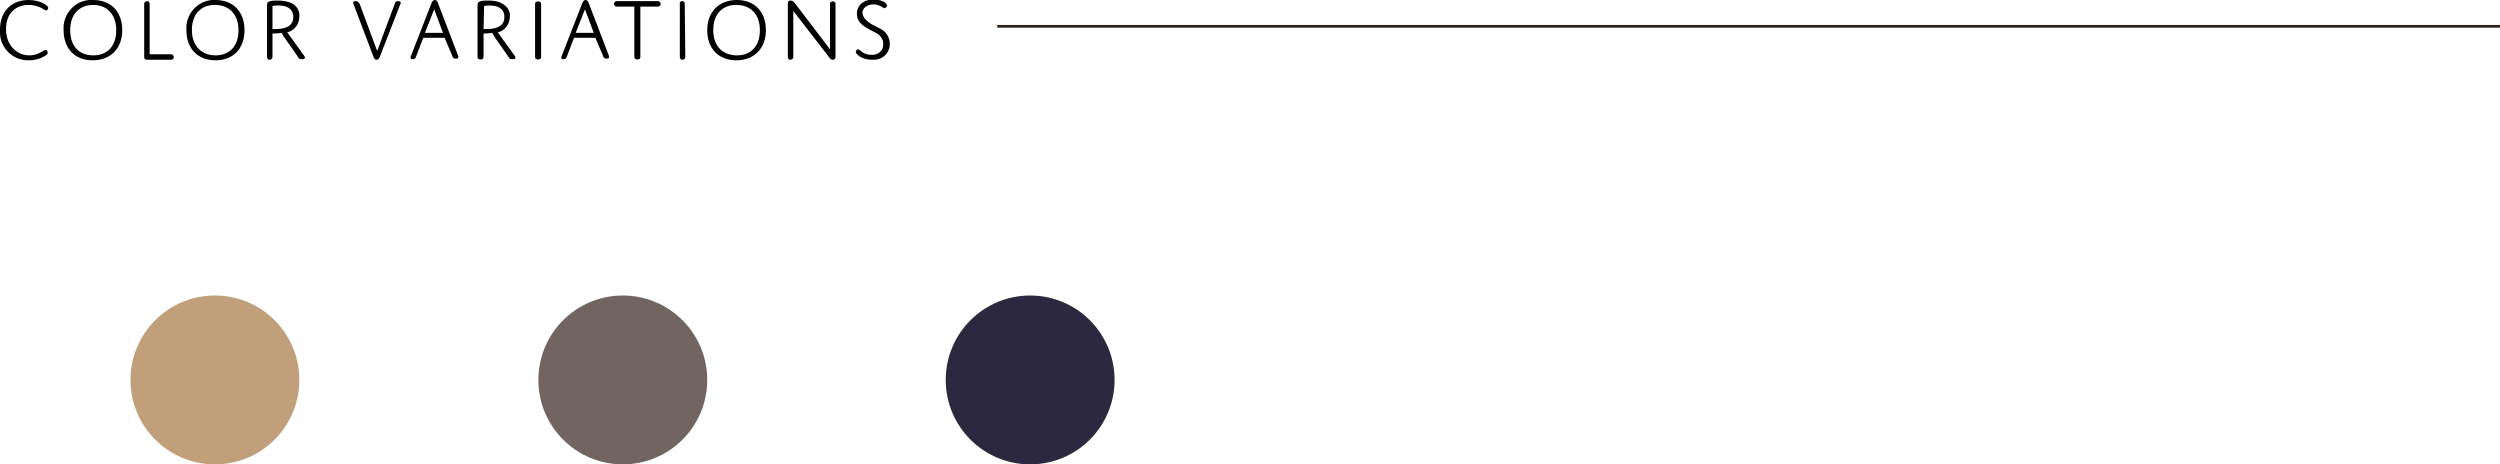 <?xml version="1.0" encoding="utf-8"?>
<!-- Generator: Adobe Illustrator 25.4.1, SVG Export Plug-In . SVG Version: 6.00 Build 0)  -->
<svg version="1.1" id="レイヤー_1" xmlns="http://www.w3.org/2000/svg" xmlns:xlink="http://www.w3.org/1999/xlink" x="0px"
	 y="0px" viewBox="0 0 456 84.7" style="enable-background:new 0 0 456 84.7;" xml:space="preserve">
<style type="text/css">
	.st0{fill:#C09F7A;}
	.st1{fill:#726561;}
	.st2{fill:#2B2840;}
	.st3{fill:none;stroke:#2F201B;stroke-width:0.5;stroke-miterlimit:10;}
</style>
<g id="レイヤー_2_00000097488365758248113900000008690906107331318946_">
	<g id="design">
		<circle class="st0" cx="39.2" cy="69.3" r="15.4"/>
		<path d="M5.3,10.1c0.6,0,1.2-0.1,1.8-0.4c0.7-0.3,1-0.6,1.2-0.6c0.2,0,0.4,0.2,0.4,0.5c0,0.2-0.1,0.4-0.5,0.6
			C7.4,10.7,6.4,11,5.3,11C2.5,11.1,0.1,8.9,0,6.1c0-0.2,0-0.5,0-0.7C0,1.6,2.6,0,5.2,0c1,0,2,0.2,2.9,0.7C8.5,1,8.8,1.2,8.8,1.4
			c0,0.3-0.2,0.5-0.4,0.5c-0.2,0-0.5-0.3-1.2-0.6C6.5,1,5.8,0.9,5.2,0.9c-2,0-4.1,1.2-4.1,4.4S3.3,10.1,5.3,10.1z"/>
		<path d="M17,0c3.3,0,5.3,2.2,5.3,5.5S20.2,11,16.9,11s-5.3-2.2-5.3-5.5c-0.2-2.8,1.9-5.3,4.7-5.5C16.6,0,16.8,0,17,0z M17,10.1
			c2.6,0,4.2-1.7,4.2-4.6S19.5,0.9,17,0.9s-4.2,1.7-4.2,4.6S14.4,10.1,17,10.1z"/>
		<path d="M31.1,9.9c0.1,0,0.3,0,0.4,0.1c0.1,0.1,0.2,0.2,0.2,0.4c0,0.1,0,0.3-0.2,0.4c-0.1,0.1-0.3,0.1-0.4,0.1h-4.3
			c-0.4,0-0.5-0.2-0.5-0.5V0.8c0-0.1,0-0.3,0.1-0.4c0.1-0.1,0.3-0.2,0.4-0.2c0.2,0,0.3,0,0.4,0.2c0.1,0.1,0.1,0.3,0.1,0.4v9.1H31.1z
			"/>
		<path d="M39.3,0c3.3,0,5.3,2.2,5.3,5.5S42.6,11,39.3,11S34,8.8,34,5.5c-0.2-2.8,1.9-5.3,4.7-5.5C38.9,0,39.1,0,39.3,0z M39.3,10.1
			c2.6,0,4.2-1.7,4.2-4.6s-1.7-4.6-4.3-4.6s-4.2,1.7-4.2,4.6S36.8,10.1,39.3,10.1L39.3,10.1z"/>
		<path d="M49.7,10.3c0,0.1,0,0.3-0.1,0.4c-0.1,0.1-0.3,0.2-0.4,0.2c-0.2,0-0.3,0-0.4-0.2c-0.1-0.1-0.1-0.3-0.1-0.4V1
			c0-0.4,0-0.6,0.6-0.8c0.5-0.1,0.9-0.1,1.4-0.1c0.8,0,1.7,0.1,2.5,0.5c0.9,0.4,1.5,1.4,1.4,2.4c0,1.4-0.9,2.6-2.2,2.9l3.1,4.3
			c0.2,0.3,0.2,0.6-0.4,0.6s-0.6-0.2-0.8-0.5l-2.1-3c-0.3-0.4-0.6-0.8-0.8-1.3c-0.3,0-0.7,0.1-1,0.1c-0.2,0-0.4,0-0.7,0L49.7,10.3z
			 M49.7,5.3h0.6c2.2,0,3.2-0.8,3.2-2.2c0-1.6-1.3-2.1-2.7-2.1c-0.4,0-0.7,0-1.1,0.1L49.7,5.3z"/>
		<path d="M72,0.7c0.1-0.3,0.2-0.5,0.6-0.5s0.5,0.2,0.5,0.3c0,0.1,0,0.2-0.1,0.3l-3.7,9.5c-0.1,0.3-0.3,0.6-0.6,0.6
			s-0.5-0.2-0.6-0.6l-3.6-9.5c0-0.1-0.1-0.2-0.1-0.3c0-0.2,0.2-0.3,0.5-0.3s0.5,0.2,0.7,0.5l3.2,8.6L72,0.7z"/>
		<path d="M81.1,6.9h-3.9l-1.3,3.4c-0.1,0.3-0.2,0.5-0.6,0.5s-0.4-0.1-0.4-0.3c0-0.1,0-0.3,0.1-0.4l3.7-9.5c0.1-0.3,0.3-0.6,0.6-0.6
			s0.5,0.2,0.6,0.6l3.6,9.4c0,0.1,0.1,0.2,0.1,0.4c0,0.2-0.1,0.3-0.5,0.3s-0.5-0.2-0.6-0.5L81.1,6.9z M77.5,6h3.3l-1.6-4.3L77.5,6z"
			/>
		<path d="M88.2,10.3c0,0.1,0,0.3-0.1,0.4c-0.2,0.2-0.6,0.2-0.9,0c-0.1-0.1-0.1-0.3-0.1-0.4V1c0-0.4,0-0.6,0.6-0.8
			c0.5-0.1,0.9-0.1,1.4-0.1c0.8,0,1.7,0.1,2.4,0.5C92.5,1.1,93.1,2,93,3c0,1.4-0.9,2.6-2.2,2.9l3.1,4.3c0.2,0.3,0.2,0.6-0.4,0.6
			s-0.6-0.2-0.8-0.5l-2.1-3c-0.6-0.8-0.8-1.3-0.8-1.3c-0.3,0-0.7,0.1-1,0.1c-0.2,0-0.4,0-0.6,0L88.2,10.3z M88.2,5.3
			c0,0,0.3,0,0.6,0c2.2,0,3.2-0.8,3.2-2.2c0-1.6-1.3-2.1-2.7-2.1c-0.3,0-0.7,0-1,0.1L88.2,5.3z"/>
		<path d="M98.7,10.3c0,0.1,0,0.3-0.1,0.4c-0.2,0.2-0.6,0.2-0.9,0c-0.1-0.1-0.1-0.3-0.1-0.4V0.8c0-0.1,0-0.3,0.1-0.4
			c0.3-0.2,0.6-0.2,0.9,0c0.1,0.1,0.1,0.3,0.1,0.4V10.3z"/>
		<path d="M108.6,6.9h-3.9l-1.3,3.4c-0.1,0.3-0.2,0.5-0.6,0.5s-0.4-0.1-0.4-0.3c0-0.1,0-0.3,0.1-0.4l3.7-9.5
			c0.1-0.3,0.3-0.6,0.6-0.6s0.5,0.2,0.6,0.6l3.6,9.4c0,0.1,0.1,0.2,0.1,0.4c0,0.2-0.1,0.3-0.5,0.3s-0.5-0.2-0.6-0.5L108.6,6.9z
			 M105,6h3.3l-1.6-4.3L105,6z"/>
		<path d="M116.8,10.3c0,0.1,0,0.3-0.1,0.4c-0.2,0.2-0.6,0.2-0.9,0c-0.1-0.1-0.1-0.3-0.1-0.4V1.2h-3.1c-0.1,0-0.3,0-0.4-0.1
			c-0.1-0.1-0.2-0.2-0.2-0.4c0-0.1,0-0.3,0.2-0.4c0.1-0.1,0.3-0.1,0.4-0.1h7.3c0.1,0,0.3,0,0.4,0.1c0.1,0.1,0.2,0.2,0.2,0.4
			c0,0.1,0,0.3-0.2,0.4c-0.1,0.1-0.3,0.1-0.4,0.1h-3.1L116.8,10.3z"/>
		<path d="M125,10.3c0,0.1,0,0.3-0.1,0.4c-0.1,0.1-0.3,0.2-0.4,0.2c-0.2,0-0.3,0-0.4-0.2c-0.1-0.1-0.1-0.3-0.1-0.4V0.8
			c0-0.1,0-0.3,0-0.4c0.1-0.1,0.3-0.2,0.4-0.2c0.2,0,0.3,0,0.4,0.2c0.1,0.1,0.1,0.3,0.1,0.4L125,10.3z"/>
		<path d="M134.4,0c3.3,0,5.3,2.2,5.3,5.5s-2.1,5.5-5.4,5.5S129,8.8,129,5.5S131.1,0,134.4,0z M134.4,10.1c2.6,0,4.2-1.7,4.2-4.6
			s-1.7-4.6-4.3-4.6s-4.2,1.7-4.2,4.6S131.8,10.1,134.4,10.1L134.4,10.1z"/>
		<path d="M144.7,10.3c0,0.1,0,0.3-0.1,0.4c-0.1,0.1-0.3,0.2-0.4,0.2c-0.2,0-0.3,0-0.4-0.2c-0.1-0.1-0.1-0.3-0.1-0.4V0.6
			c0-0.3,0.1-0.5,0.5-0.5s0.5,0.2,0.8,0.5l6.4,8.4V0.8c0-0.1,0-0.3,0.1-0.4c0.2-0.2,0.6-0.2,0.8,0c0.1,0.1,0.1,0.3,0.1,0.4v9.6
			c0,0.3-0.2,0.5-0.5,0.5s-0.5-0.2-0.7-0.5L144.7,2V10.3z"/>
		<path d="M160.5,5.2c1.1,0.5,1.8,1.6,1.8,2.8c0,1.7-1.4,3-3.1,2.9c-0.1,0-0.1,0-0.2,0c-0.8,0-1.5-0.2-2.2-0.6
			c-0.4-0.3-0.7-0.6-0.7-0.8c0-0.3,0.2-0.5,0.4-0.5c0.4,0,0.9,1,2.4,1c1.1,0.1,2.1-0.6,2.2-1.7c0-0.1,0-0.2,0-0.3
			c0-0.9-0.6-1.7-1.5-2.1c-1.3-0.7-3.3-1.4-3.3-3.4c0-1.5,1.2-2.6,3-2.6c1.4,0,2.5,0.6,2.5,1.1c0,0.2-0.2,0.4-0.4,0.5
			c-0.4,0-0.9-0.7-2.1-0.7s-2,0.7-2,1.6C157.6,4,159.4,4.6,160.5,5.2z"/>
		<circle class="st1" cx="113.6" cy="69.3" r="15.4"/>
		<circle class="st2" cx="187.9" cy="69.3" r="15.4"/>
		<line class="st3" x1="456" y1="4.8" x2="181.9" y2="4.8"/>
	</g>
</g>
</svg>
